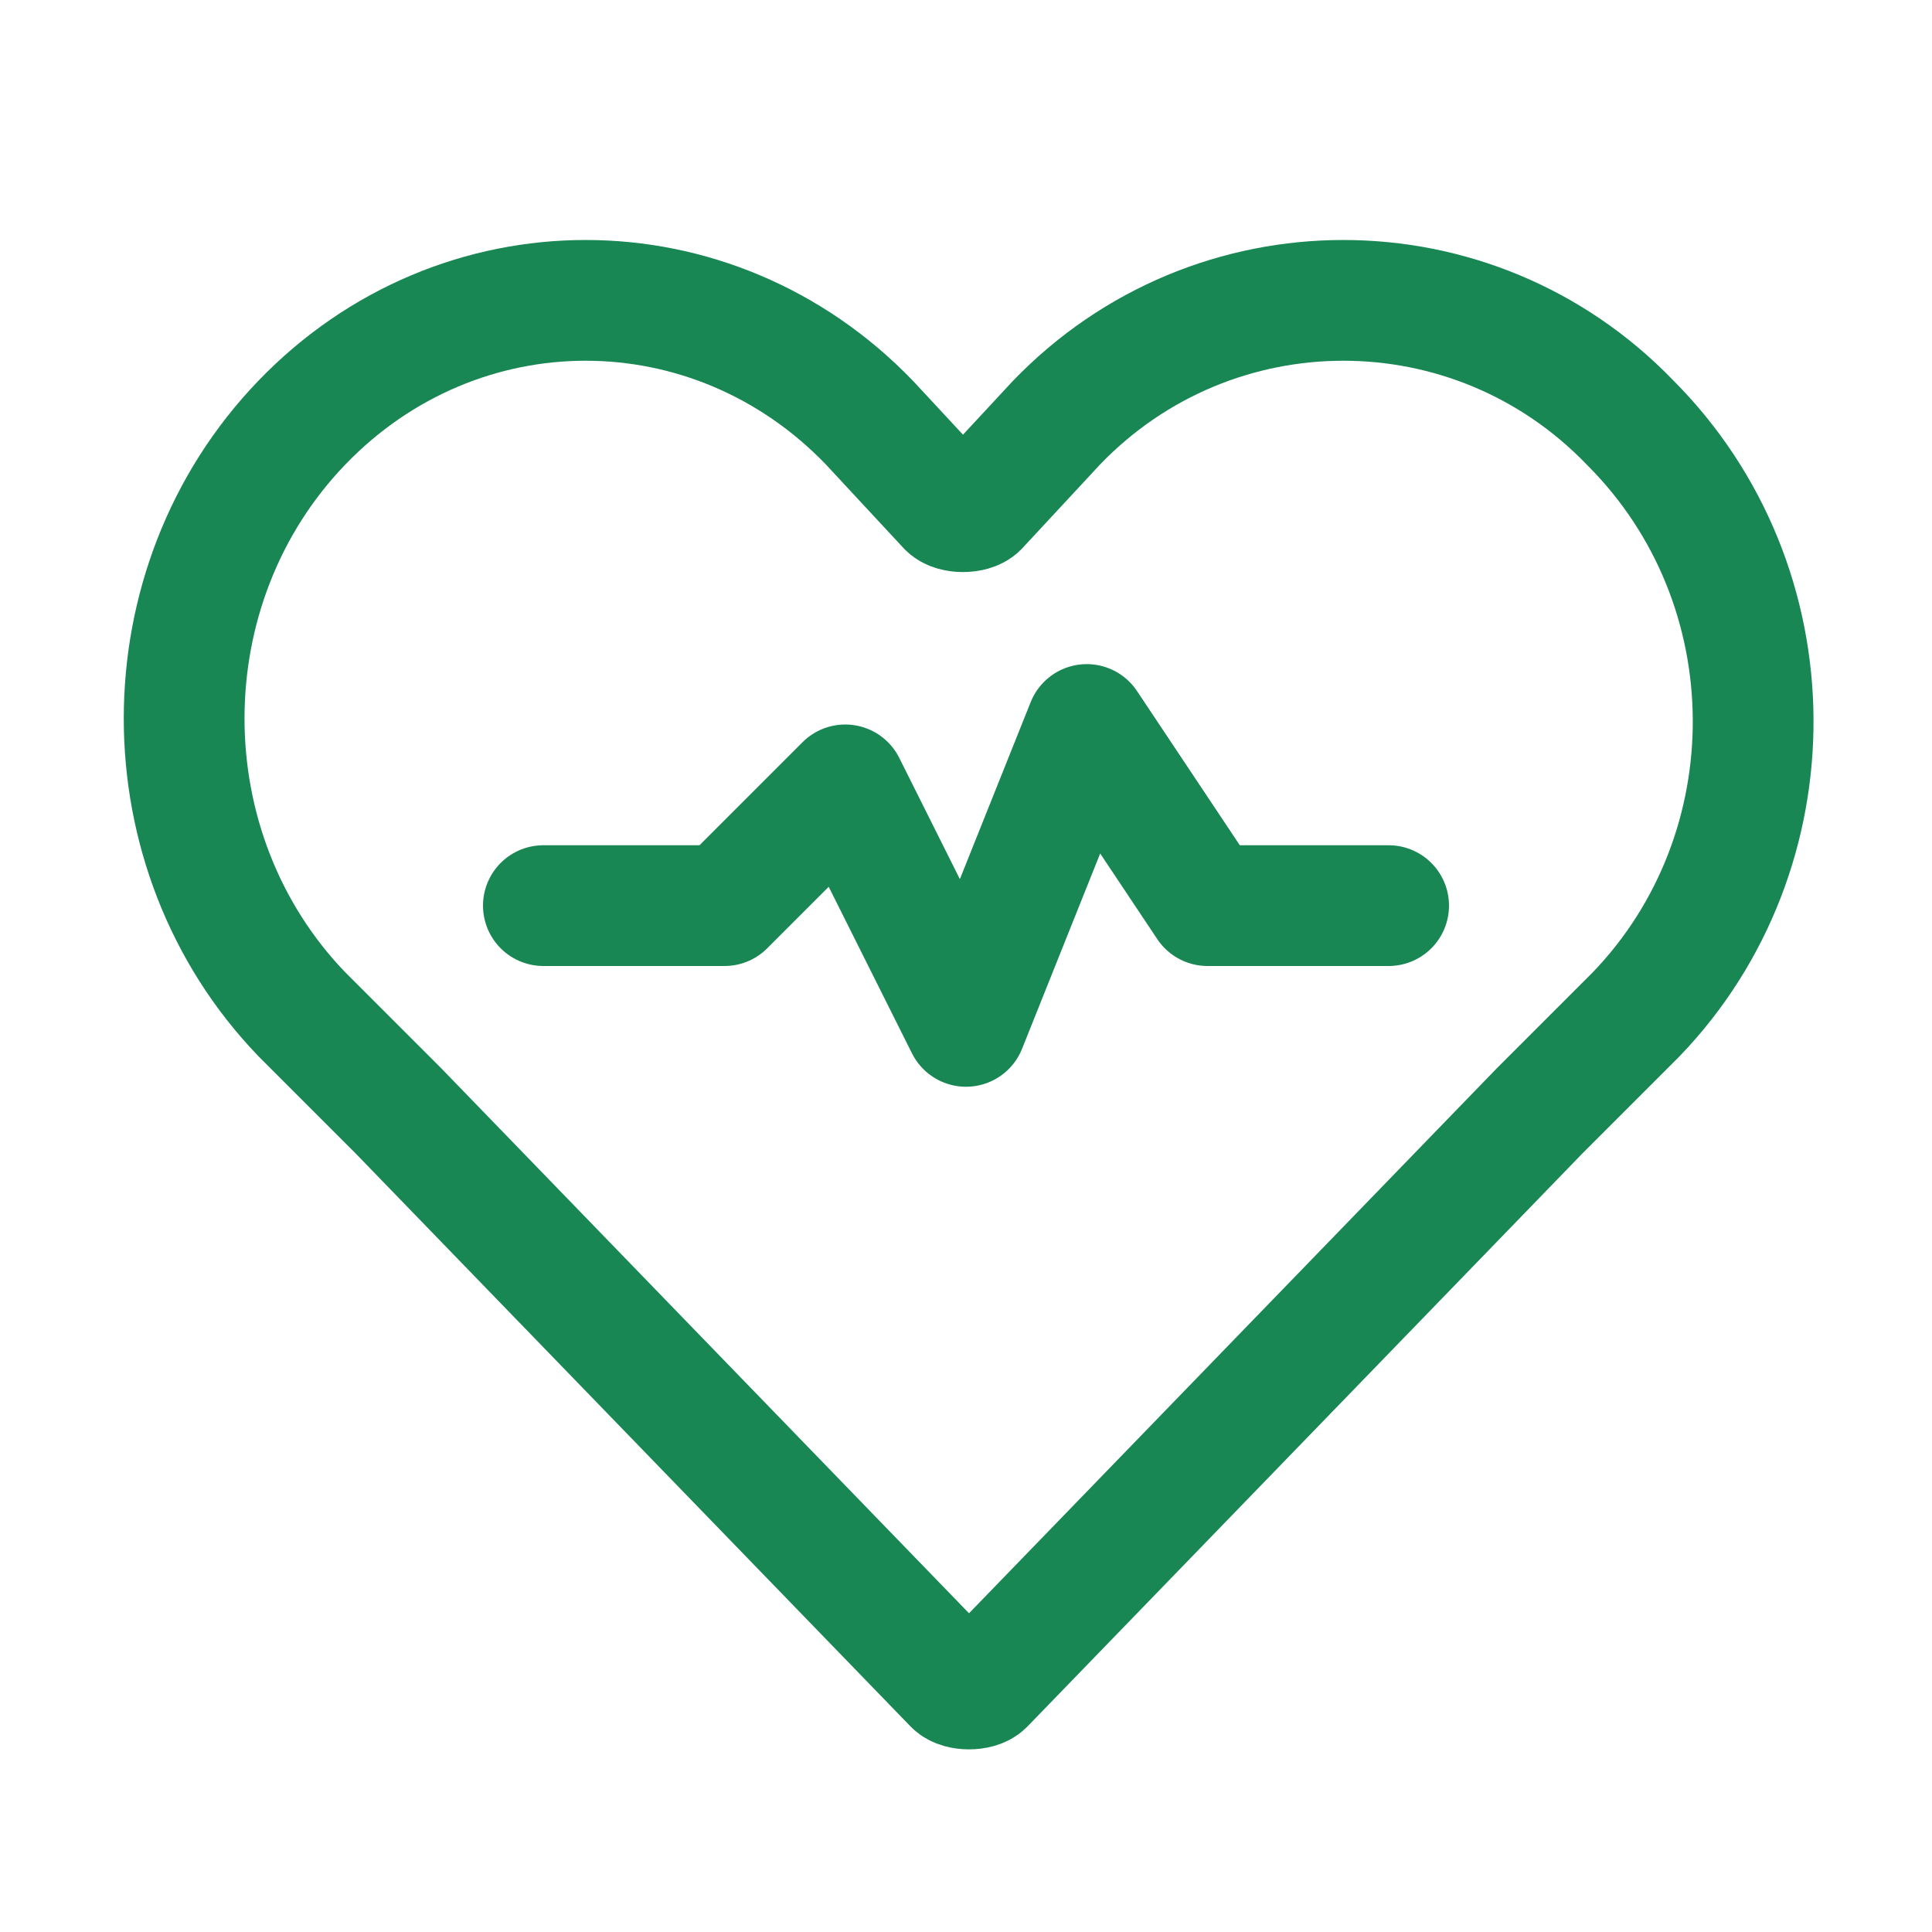 <!DOCTYPE svg PUBLIC "-//W3C//DTD SVG 1.1//EN" "http://www.w3.org/Graphics/SVG/1.1/DTD/svg11.dtd">
<!-- Uploaded to: SVG Repo, www.svgrepo.com, Transformed by: SVG Repo Mixer Tools -->
<svg version="1.1" id="Icons" xmlns="http://www.w3.org/2000/svg" xmlns:xlink="http://www.w3.org/1999/xlink" viewBox="0 0 32 32" xml:space="preserve" width="800px" height="800px" fill="#000000">
<g id="SVGRepo_bgCarrier" stroke-width="0"/>
<g id="SVGRepo_tracerCarrier" stroke-linecap="round" stroke-linejoin="round"/>
<g id="SVGRepo_iconCarrier"> <style type="text/css"> .st0{fill:none;stroke:#198754;stroke-width:2;stroke-linecap:round;stroke-linejoin:round;stroke-miterlimit:10;} </style> <path class="st0" d="M27,7L27,7c-2.6-2.7-6.9-2.7-9.5,0l-1.3,1.4c-0.1,0.1-0.4,0.1-0.5,0L14.4,7C11.8,4.3,7.6,4.3,5,7l0,0 c-2.6,2.7-2.6,7.1,0,9.8l1.6,1.6l9.2,9.5c0.1,0.1,0.4,0.1,0.5,0l9.2-9.5l1.6-1.6C29.7,14.1,29.7,9.7,27,7z"/> <polyline class="st0" points="9,15 12,15 14,13 16,17 18,12 20,15 23,15 "/> </g>
</svg>